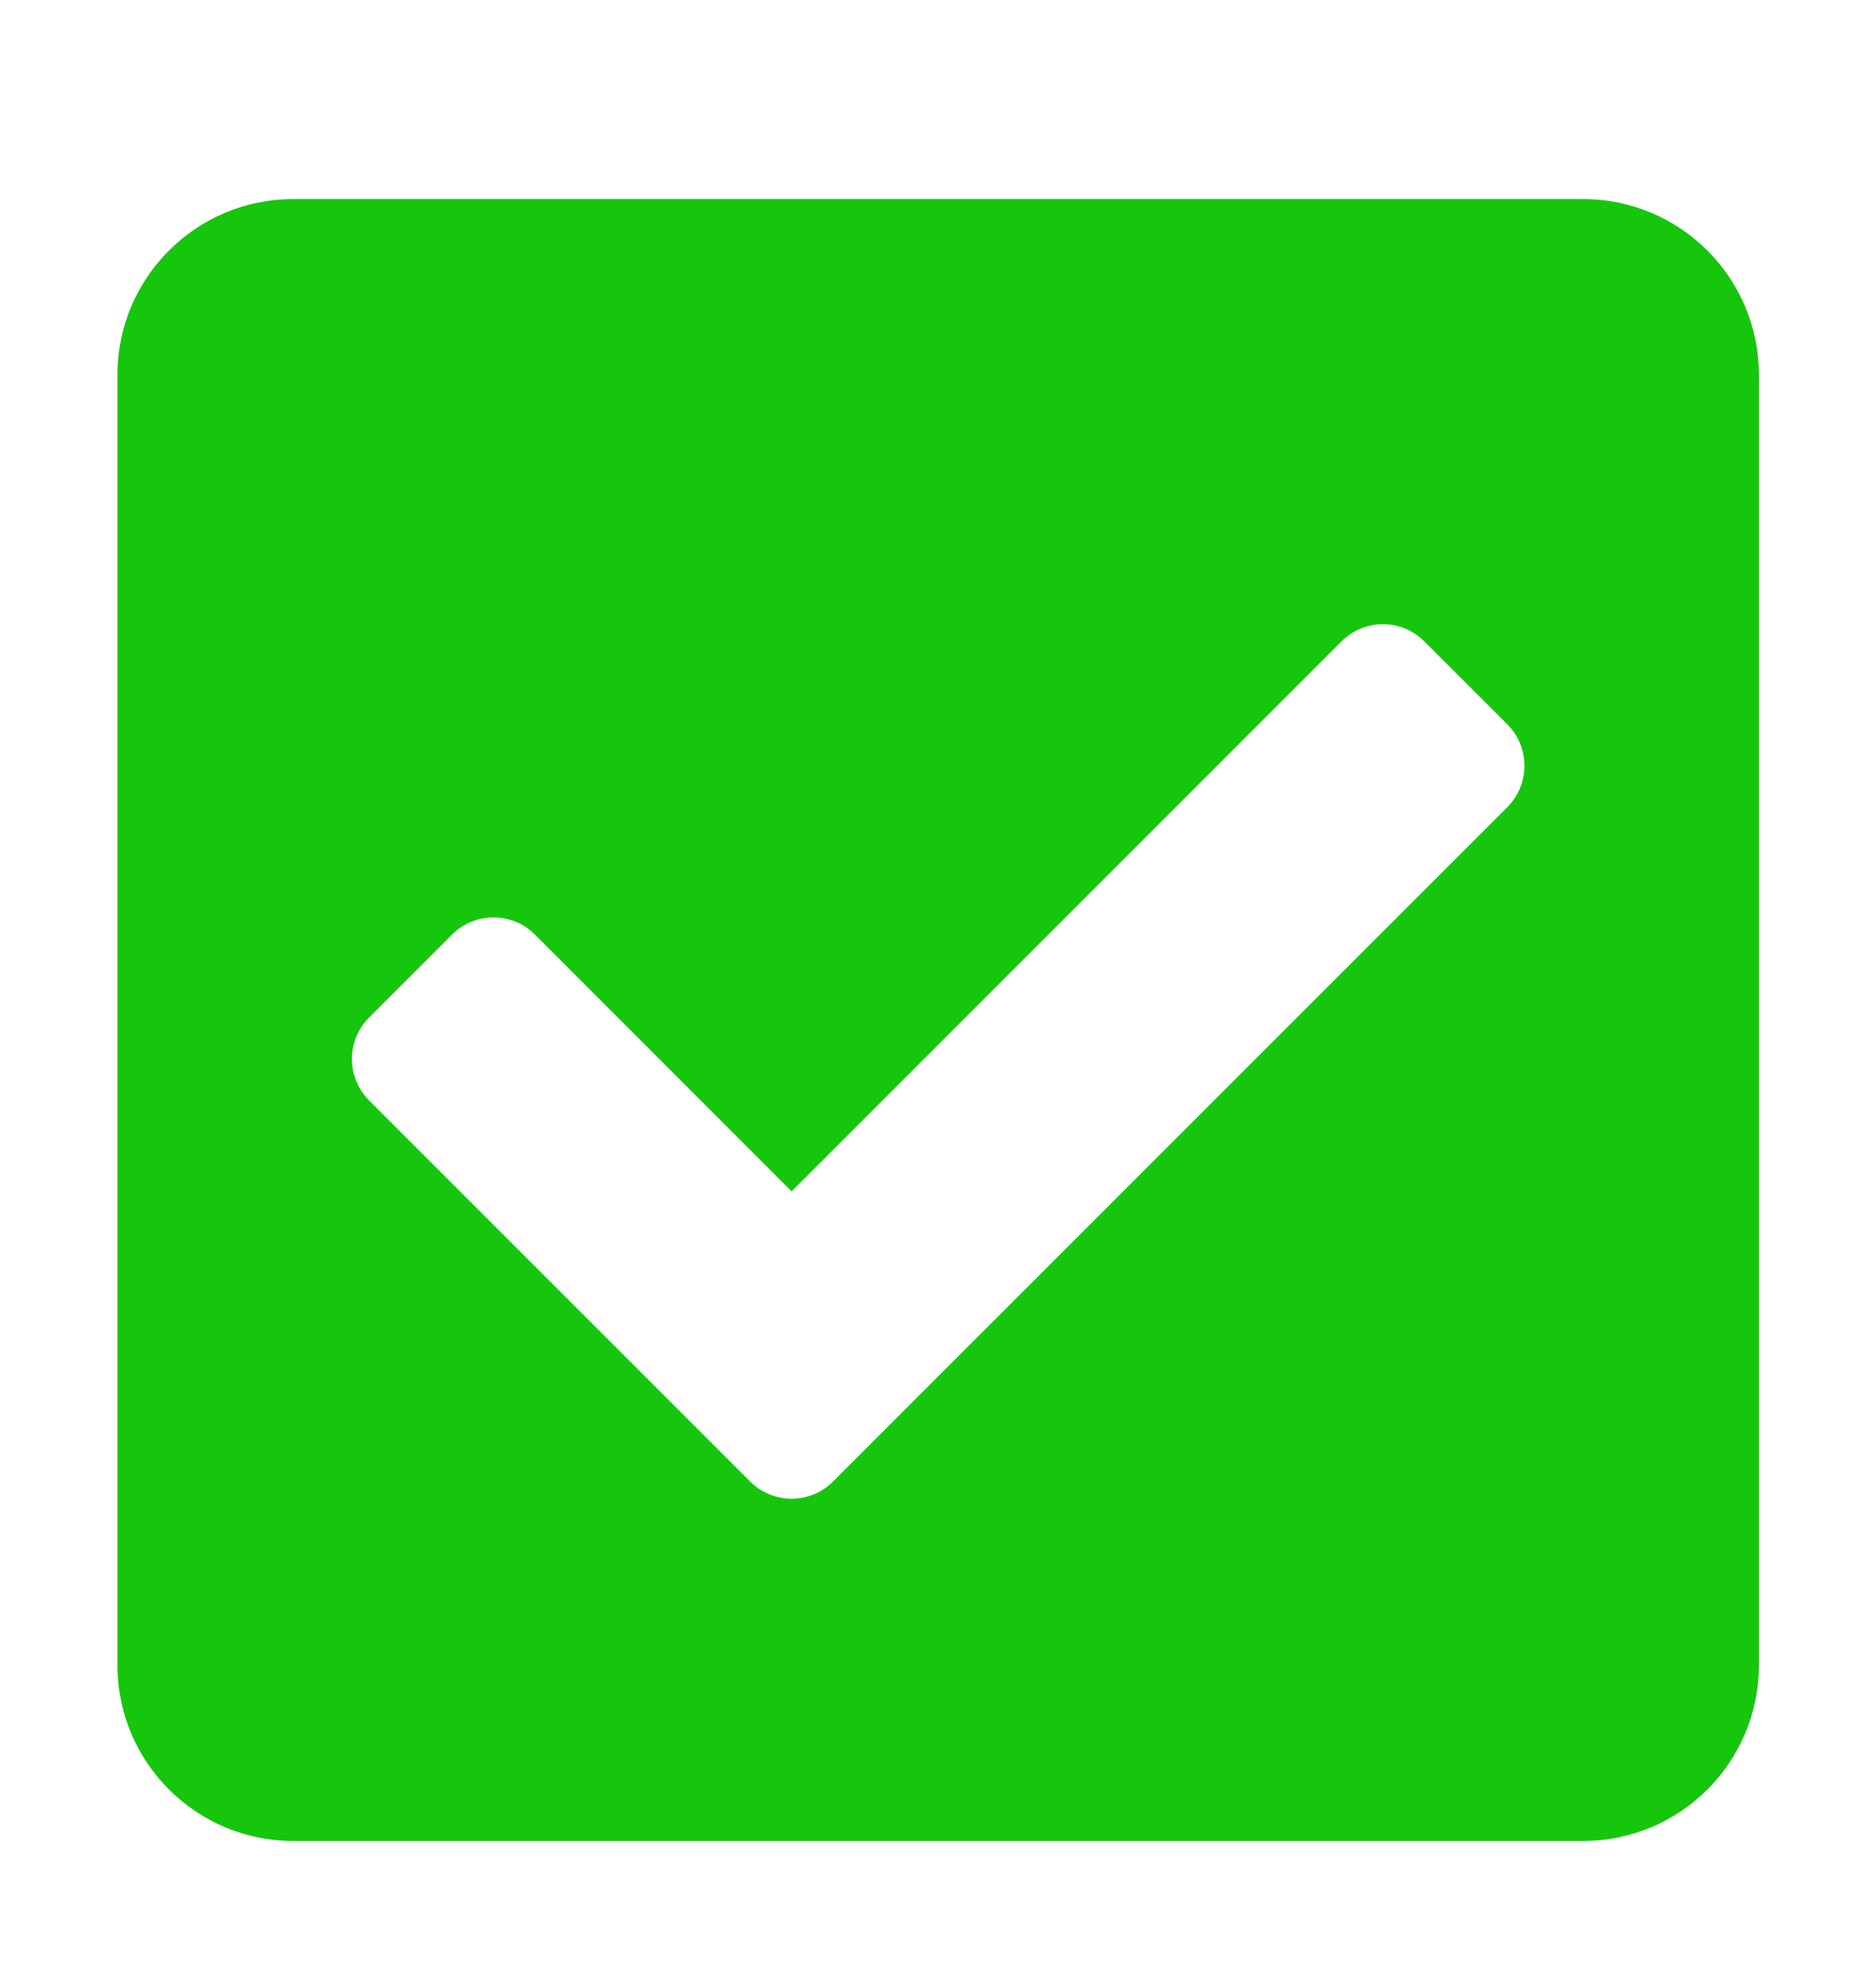 <svg width="22" height="23" viewBox="0 0 22 23" fill="none" xmlns="http://www.w3.org/2000/svg">
<path d="M18.564 21.584H3.439C2.3 21.584 1.377 20.661 1.377 19.521V4.396C1.377 3.257 2.3 2.334 3.439 2.334H18.564C19.704 2.334 20.627 3.257 20.627 4.396V19.521C20.627 20.661 19.704 21.584 18.564 21.584ZM9.769 17.37L17.676 9.464C17.944 9.196 17.944 8.76 17.676 8.492L16.703 7.52C16.435 7.251 16 7.251 15.731 7.52L9.283 13.968L6.273 10.957C6.004 10.689 5.569 10.689 5.301 10.957L4.328 11.93C4.06 12.198 4.06 12.633 4.328 12.902L8.797 17.37C9.066 17.639 9.501 17.639 9.769 17.37Z" fill="#16C60C"/>
</svg>
